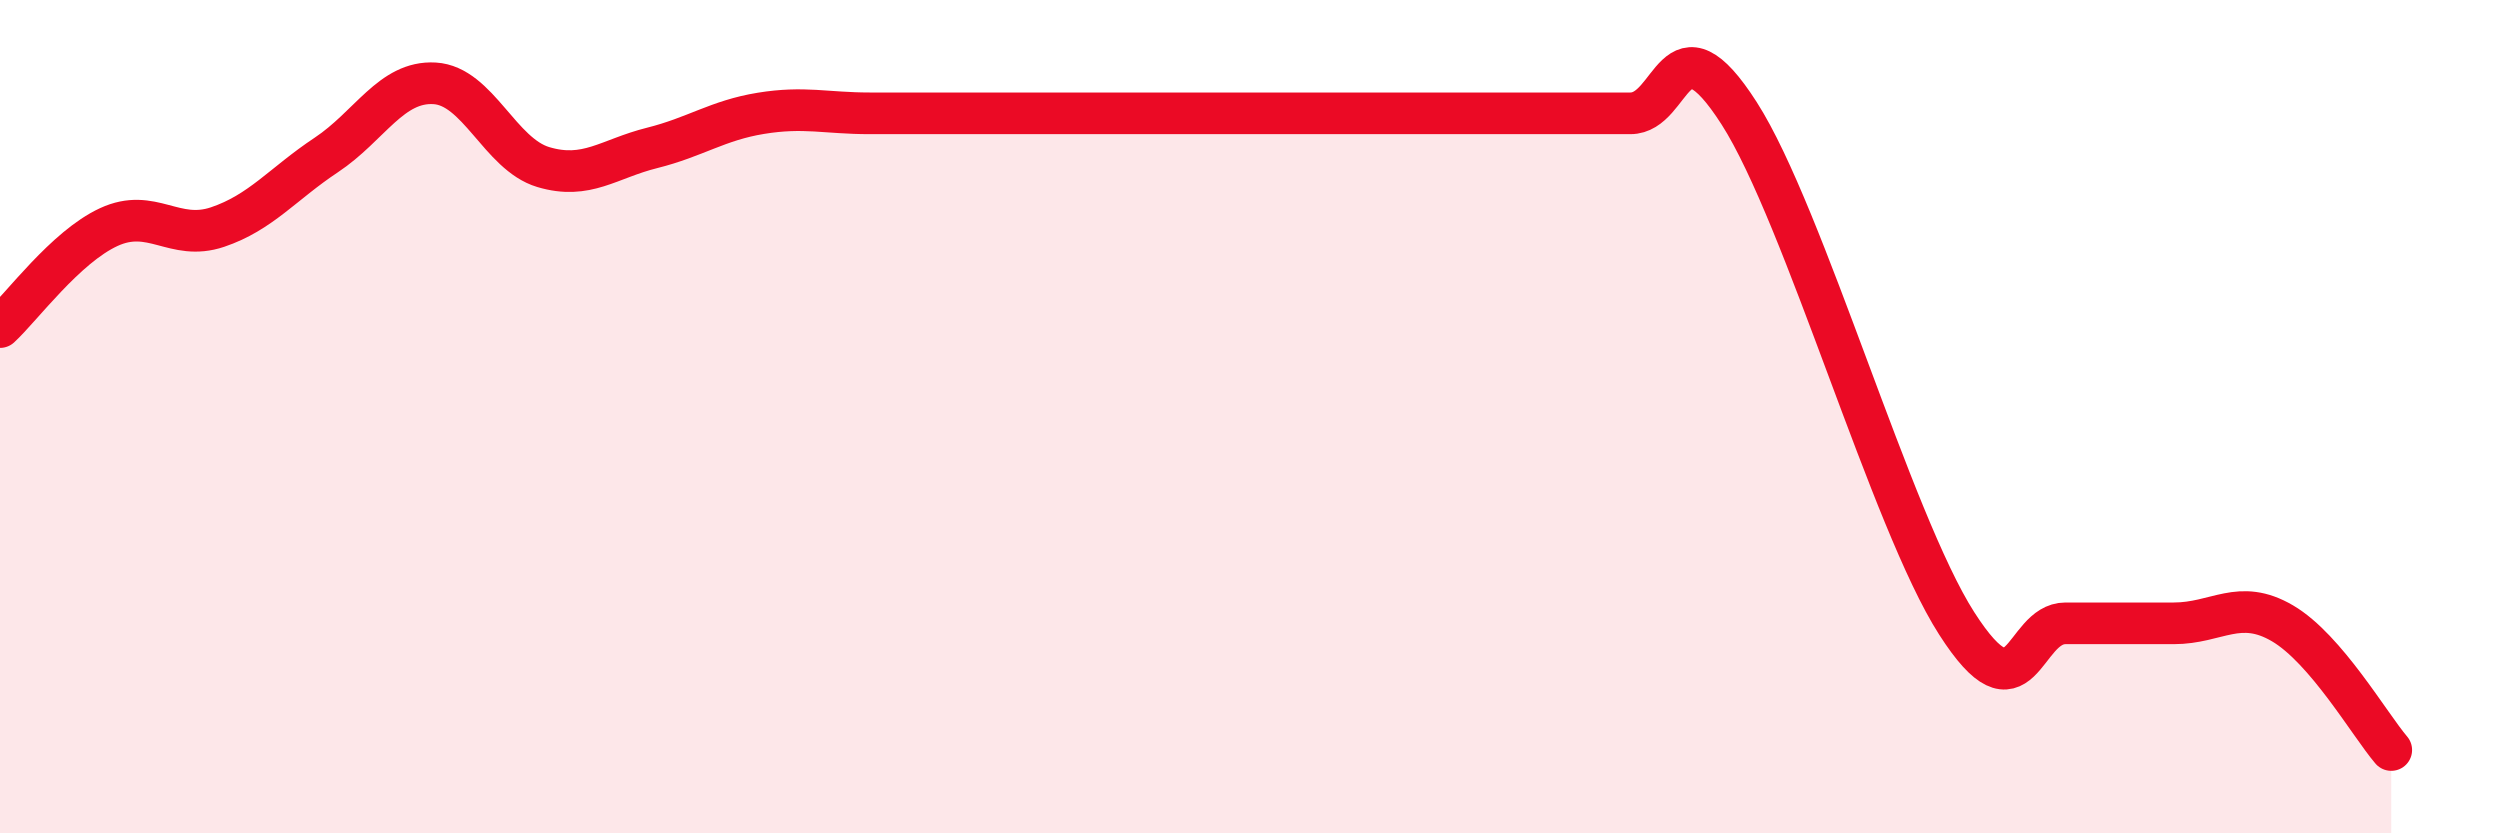 
    <svg width="60" height="20" viewBox="0 0 60 20" xmlns="http://www.w3.org/2000/svg">
      <path
        d="M 0,7.85 C 0.52,7.37 1.57,5.93 2.61,5.45 C 3.65,4.97 4.18,5.8 5.22,5.45 C 6.26,5.1 6.79,4.41 7.83,3.72 C 8.87,3.03 9.39,1.94 10.43,2 C 11.47,2.06 12,3.7 13.04,4.01 C 14.08,4.32 14.61,3.81 15.65,3.55 C 16.69,3.29 17.22,2.89 18.26,2.72 C 19.3,2.55 19.83,2.72 20.87,2.72 C 21.91,2.72 22.44,2.72 23.48,2.72 C 24.52,2.72 25.05,2.72 26.09,2.72 C 27.13,2.72 27.66,2.72 28.7,2.72 C 29.74,2.72 30.26,2.72 31.3,2.72 C 32.34,2.72 32.87,2.72 33.91,2.72 C 34.95,2.72 35.48,2.72 36.52,2.72 C 37.56,2.72 38.09,2.72 39.13,2.72 C 40.17,2.72 40.17,0.27 41.74,2.72 C 43.31,5.17 45.39,12.51 46.96,14.96 C 48.53,17.41 48.53,14.96 49.57,14.96 C 50.61,14.96 51.13,14.96 52.17,14.96 C 53.21,14.96 53.74,14.35 54.78,14.96 C 55.82,15.57 56.87,17.39 57.39,18L57.39 20L0 20Z"
        fill="#EB0A25"
        opacity="0.1"
        stroke-linecap="round"
        stroke-linejoin="round"
      />
      <path
        d="M 0,7.85 C 0.52,7.37 1.57,5.93 2.61,5.45 C 3.65,4.97 4.18,5.8 5.22,5.45 C 6.26,5.1 6.79,4.41 7.83,3.72 C 8.87,3.03 9.39,1.94 10.43,2 C 11.47,2.06 12,3.7 13.04,4.01 C 14.08,4.32 14.61,3.81 15.65,3.55 C 16.69,3.29 17.22,2.89 18.26,2.72 C 19.3,2.55 19.83,2.72 20.87,2.72 C 21.91,2.72 22.44,2.72 23.48,2.72 C 24.52,2.72 25.05,2.72 26.09,2.72 C 27.13,2.72 27.66,2.72 28.7,2.72 C 29.74,2.72 30.26,2.72 31.3,2.72 C 32.34,2.72 32.87,2.72 33.91,2.72 C 34.95,2.72 35.48,2.72 36.52,2.72 C 37.56,2.72 38.09,2.72 39.13,2.72 C 40.17,2.72 40.17,0.27 41.74,2.72 C 43.31,5.17 45.39,12.51 46.96,14.96 C 48.53,17.41 48.53,14.96 49.57,14.96 C 50.61,14.96 51.13,14.96 52.17,14.96 C 53.21,14.96 53.74,14.35 54.78,14.96 C 55.82,15.57 56.87,17.39 57.39,18"
        stroke="#EB0A25"
        stroke-width="1"
        fill="none"
        stroke-linecap="round"
        stroke-linejoin="round"
      />
    </svg>
  